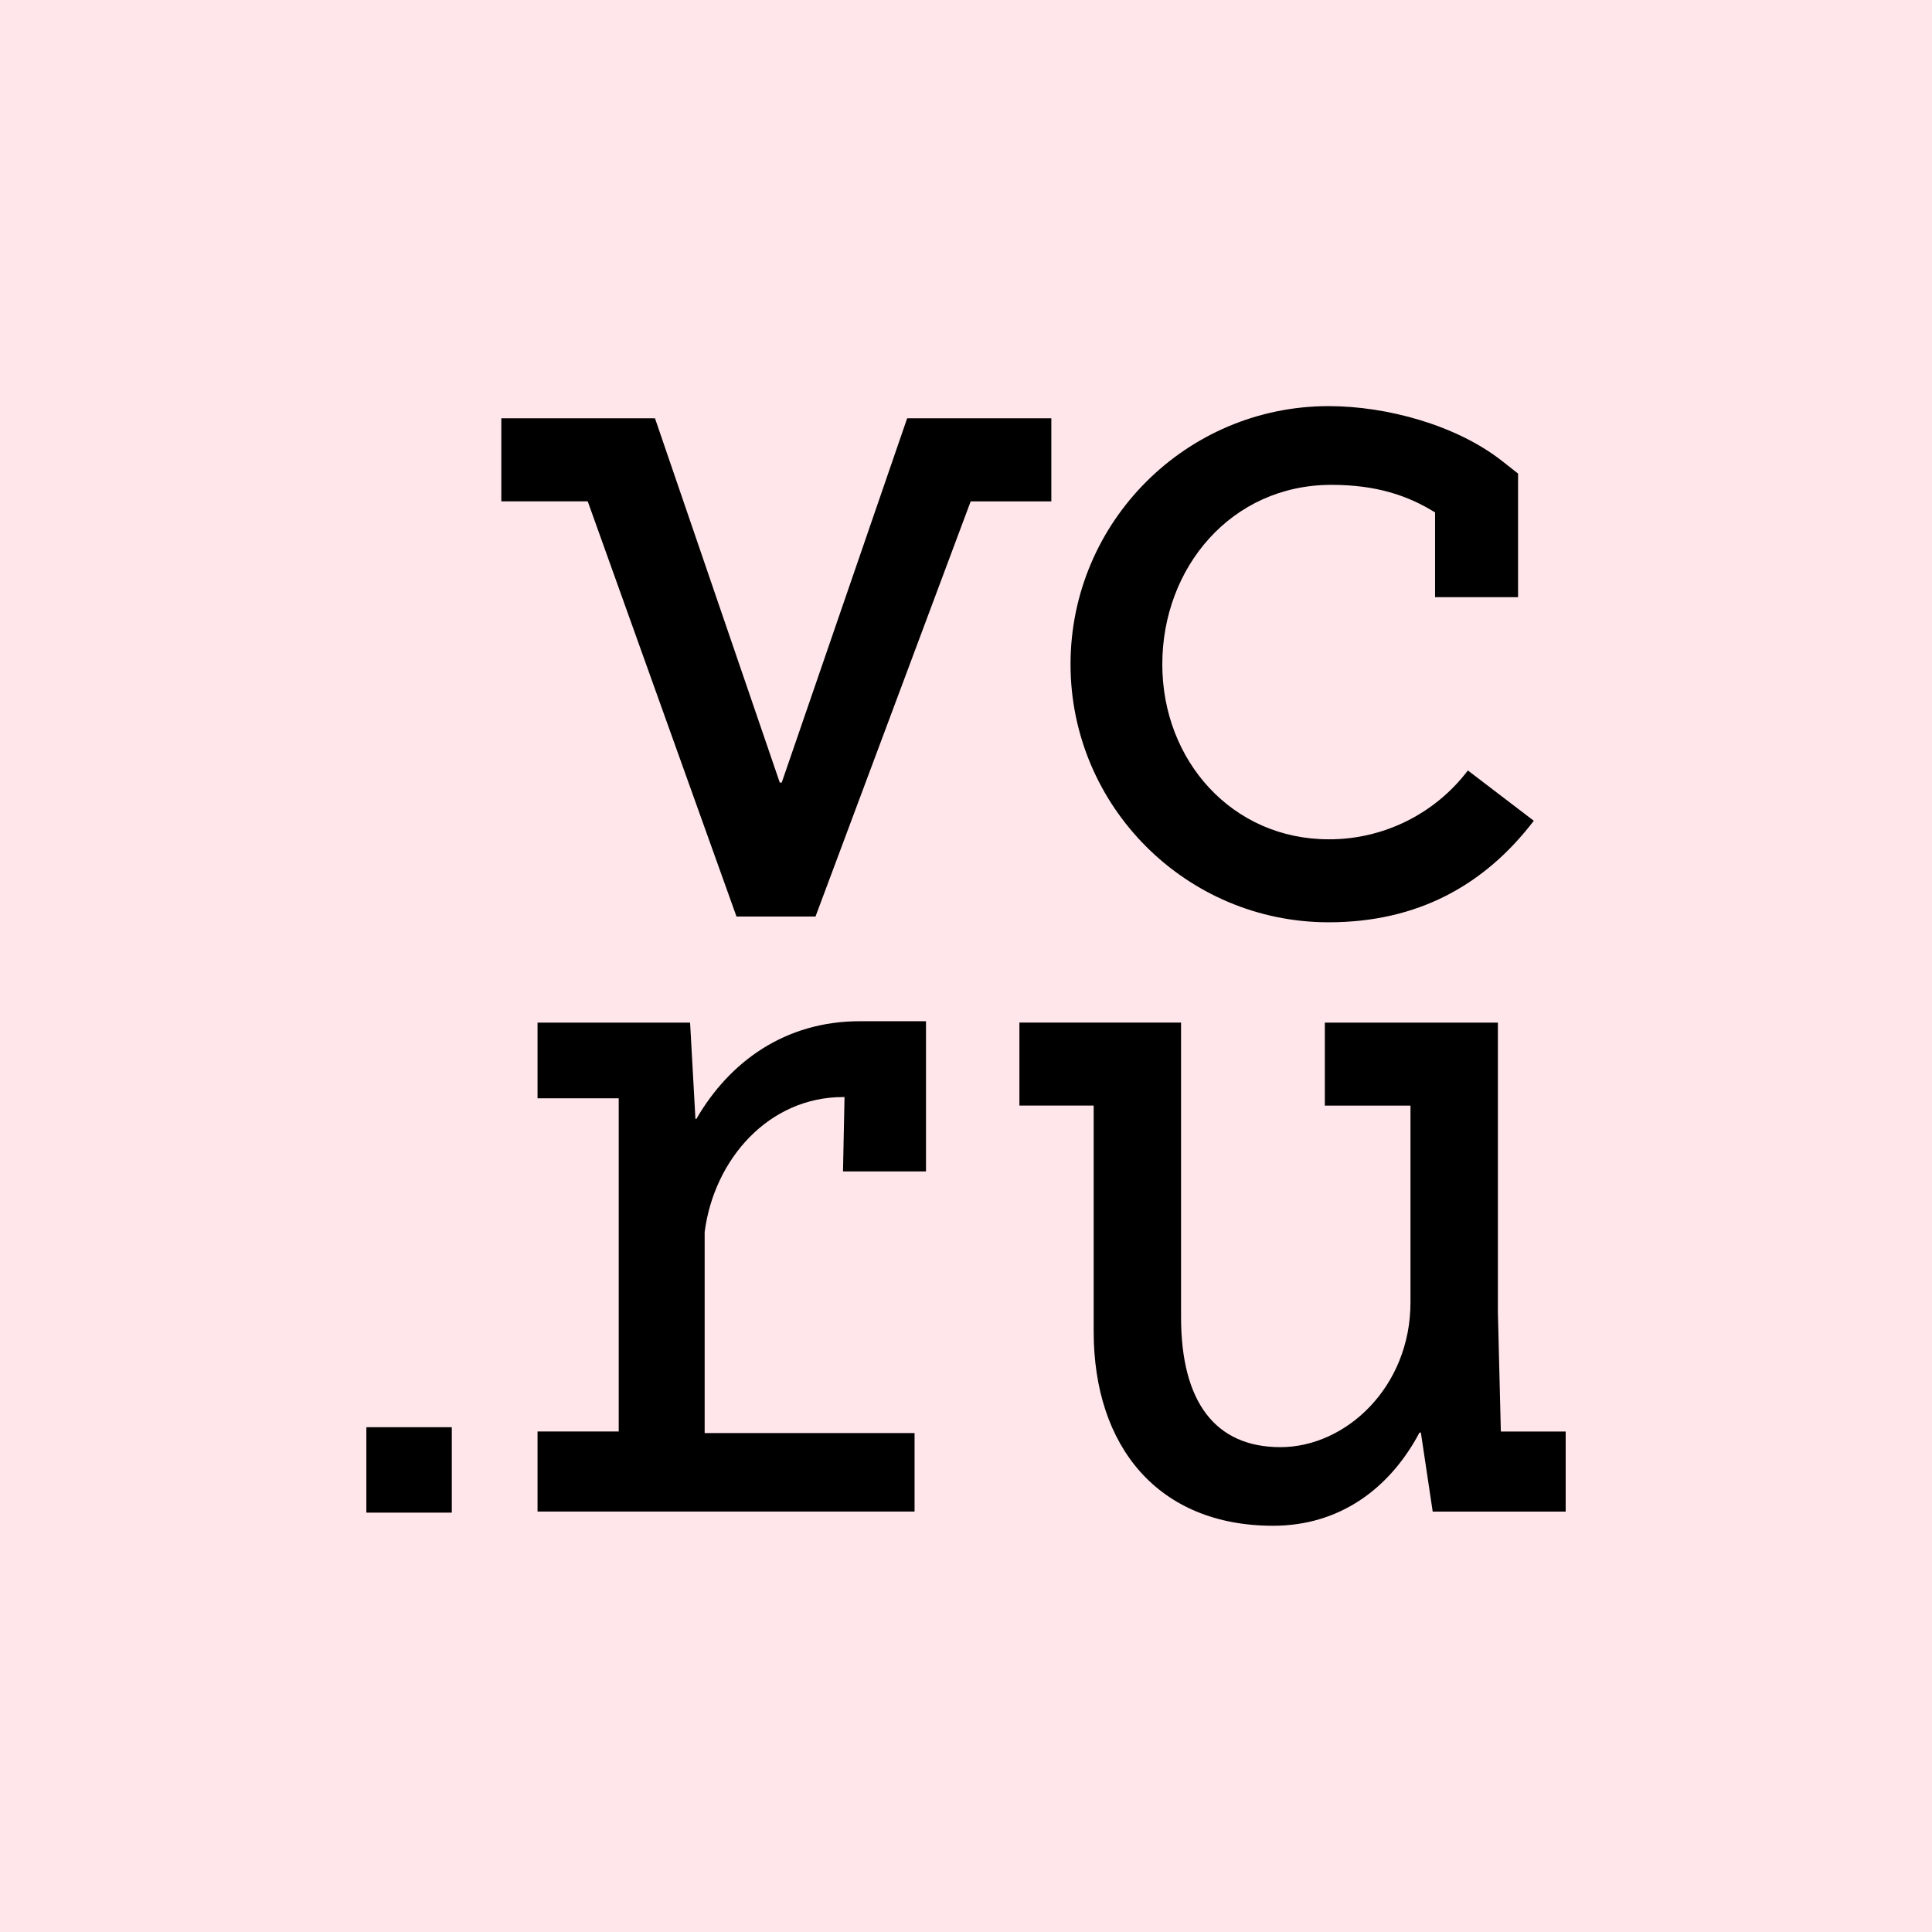 <svg width="48" height="48" viewBox="0 0 48 48" fill="none" xmlns="http://www.w3.org/2000/svg">
<rect width="48" height="48" fill="#FFE6EB"/>
<path d="M33.011 22.914C35.219 22.914 36.882 21.994 38.107 20.392L36.469 19.142C36.064 19.676 35.541 20.108 34.941 20.404C34.341 20.701 33.68 20.855 33.011 20.852C30.614 20.852 28.877 18.9 28.877 16.504C28.877 14.108 30.586 12.046 33.079 12.046C34.187 12.046 34.971 12.307 35.654 12.731V14.837H37.716V11.766L37.321 11.455C36.187 10.563 34.457 10.09 33.01 10.09C29.473 10.09 26.597 12.966 26.597 16.503C26.597 20.037 29.472 22.914 33.011 22.914ZM37.288 35.564L37.215 32.611V25.407H32.915V27.469H35.043V32.357C35.043 34.463 33.435 35.954 31.812 35.954C30.19 35.954 29.343 34.829 29.343 32.724V25.406H25.327V27.468H27.172V33.081C27.172 35.938 28.773 37.907 31.63 37.907C33.272 37.907 34.522 36.996 35.267 35.592H35.301L35.595 37.555H38.899V35.566H37.291V35.562L37.288 35.564ZM26.122 10.392H22.538L19.422 19.442H19.373L16.273 10.392H12.455V12.456H14.602L18.298 22.771H20.262V22.768L24.116 12.457H26.12V10.393L26.122 10.392ZM9.102 37.581H11.225V35.459H9.102V37.581H9.102ZM17.302 27.798H17.278L17.145 25.407H13.355V27.287H15.372V35.565H13.355V37.554H22.722V35.604H17.507V30.608C17.742 28.8 19.098 27.256 20.948 27.256H20.982L20.944 29.104H23.006V25.372H21.376C19.509 25.367 18.124 26.377 17.301 27.799L17.302 27.798Z" fill="black"/>
</svg>
